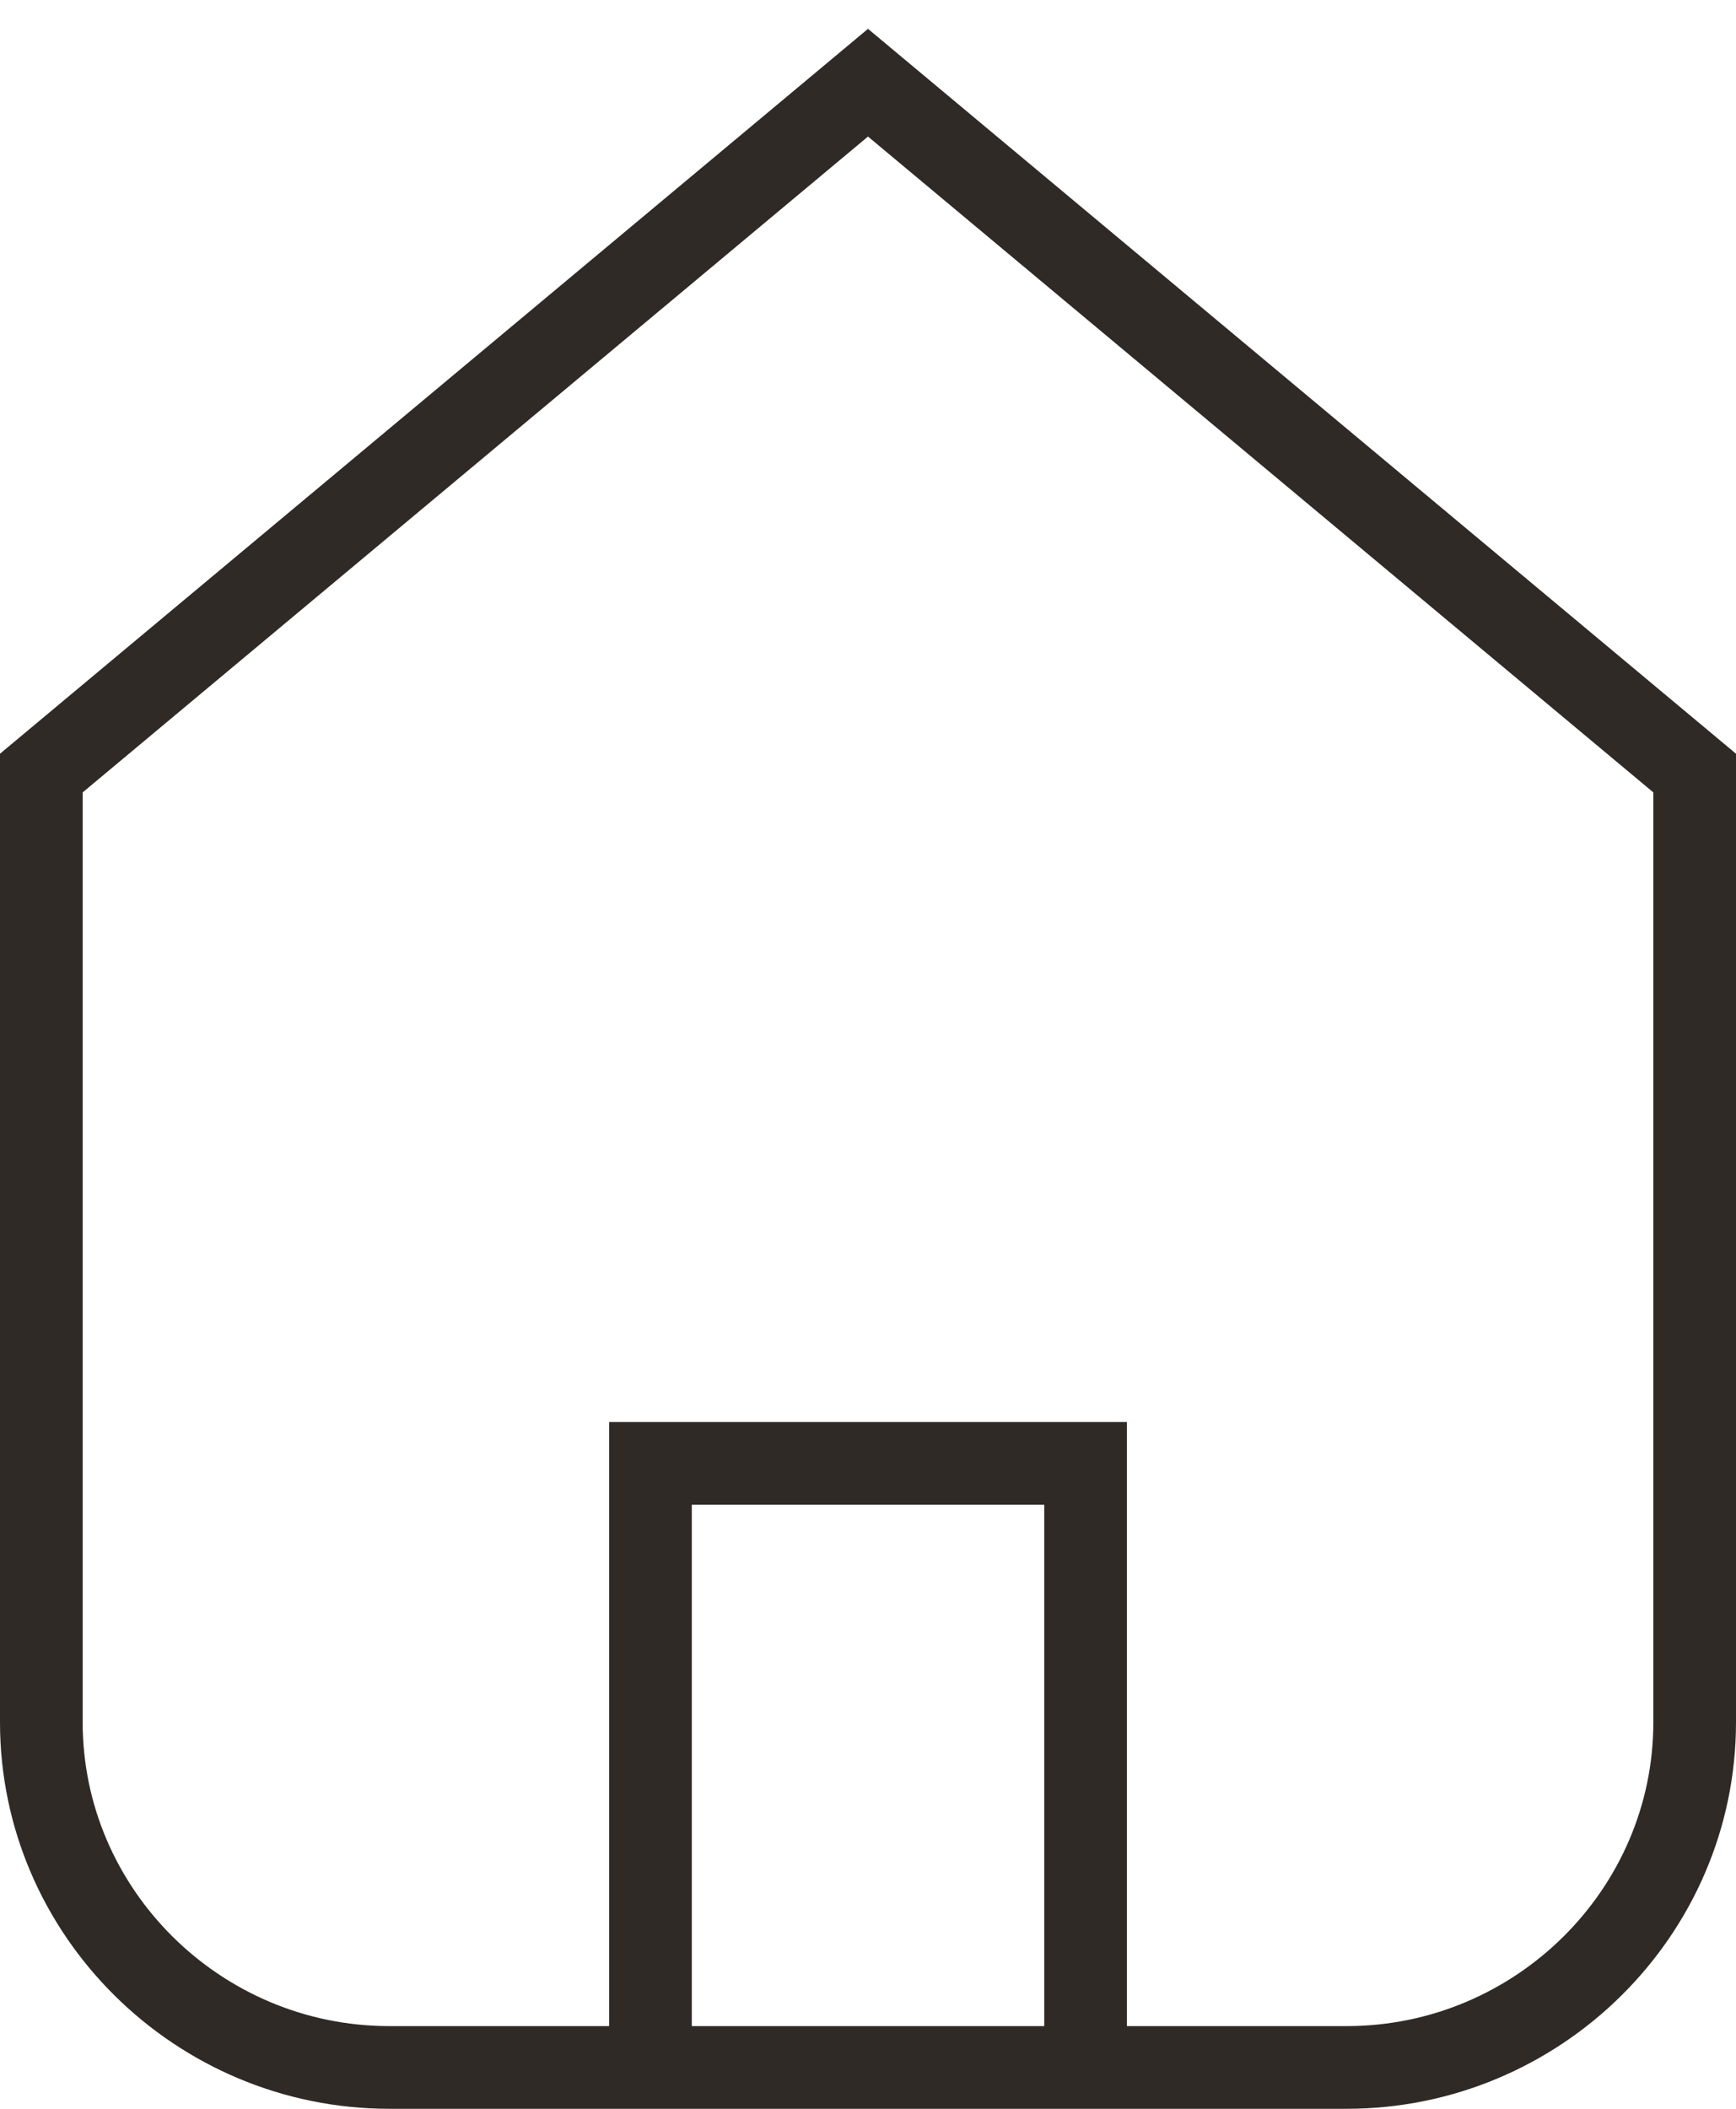 <?xml version="1.0" encoding="UTF-8"?> <svg xmlns="http://www.w3.org/2000/svg" width="42" height="51" viewBox="0 0 42 51" fill="none"><path d="M32.579 50H9.421C4.789 50 1 46.243 1 41.652V18.696L21 2L41 18.696V41.652C41 46.243 37.211 50 32.579 50Z" stroke="#302A27" stroke-width="2" stroke-miterlimit="10"></path><path d="M15.737 50V35.391H26.264V50" stroke="#302A27" stroke-width="2" stroke-miterlimit="10"></path></svg> 